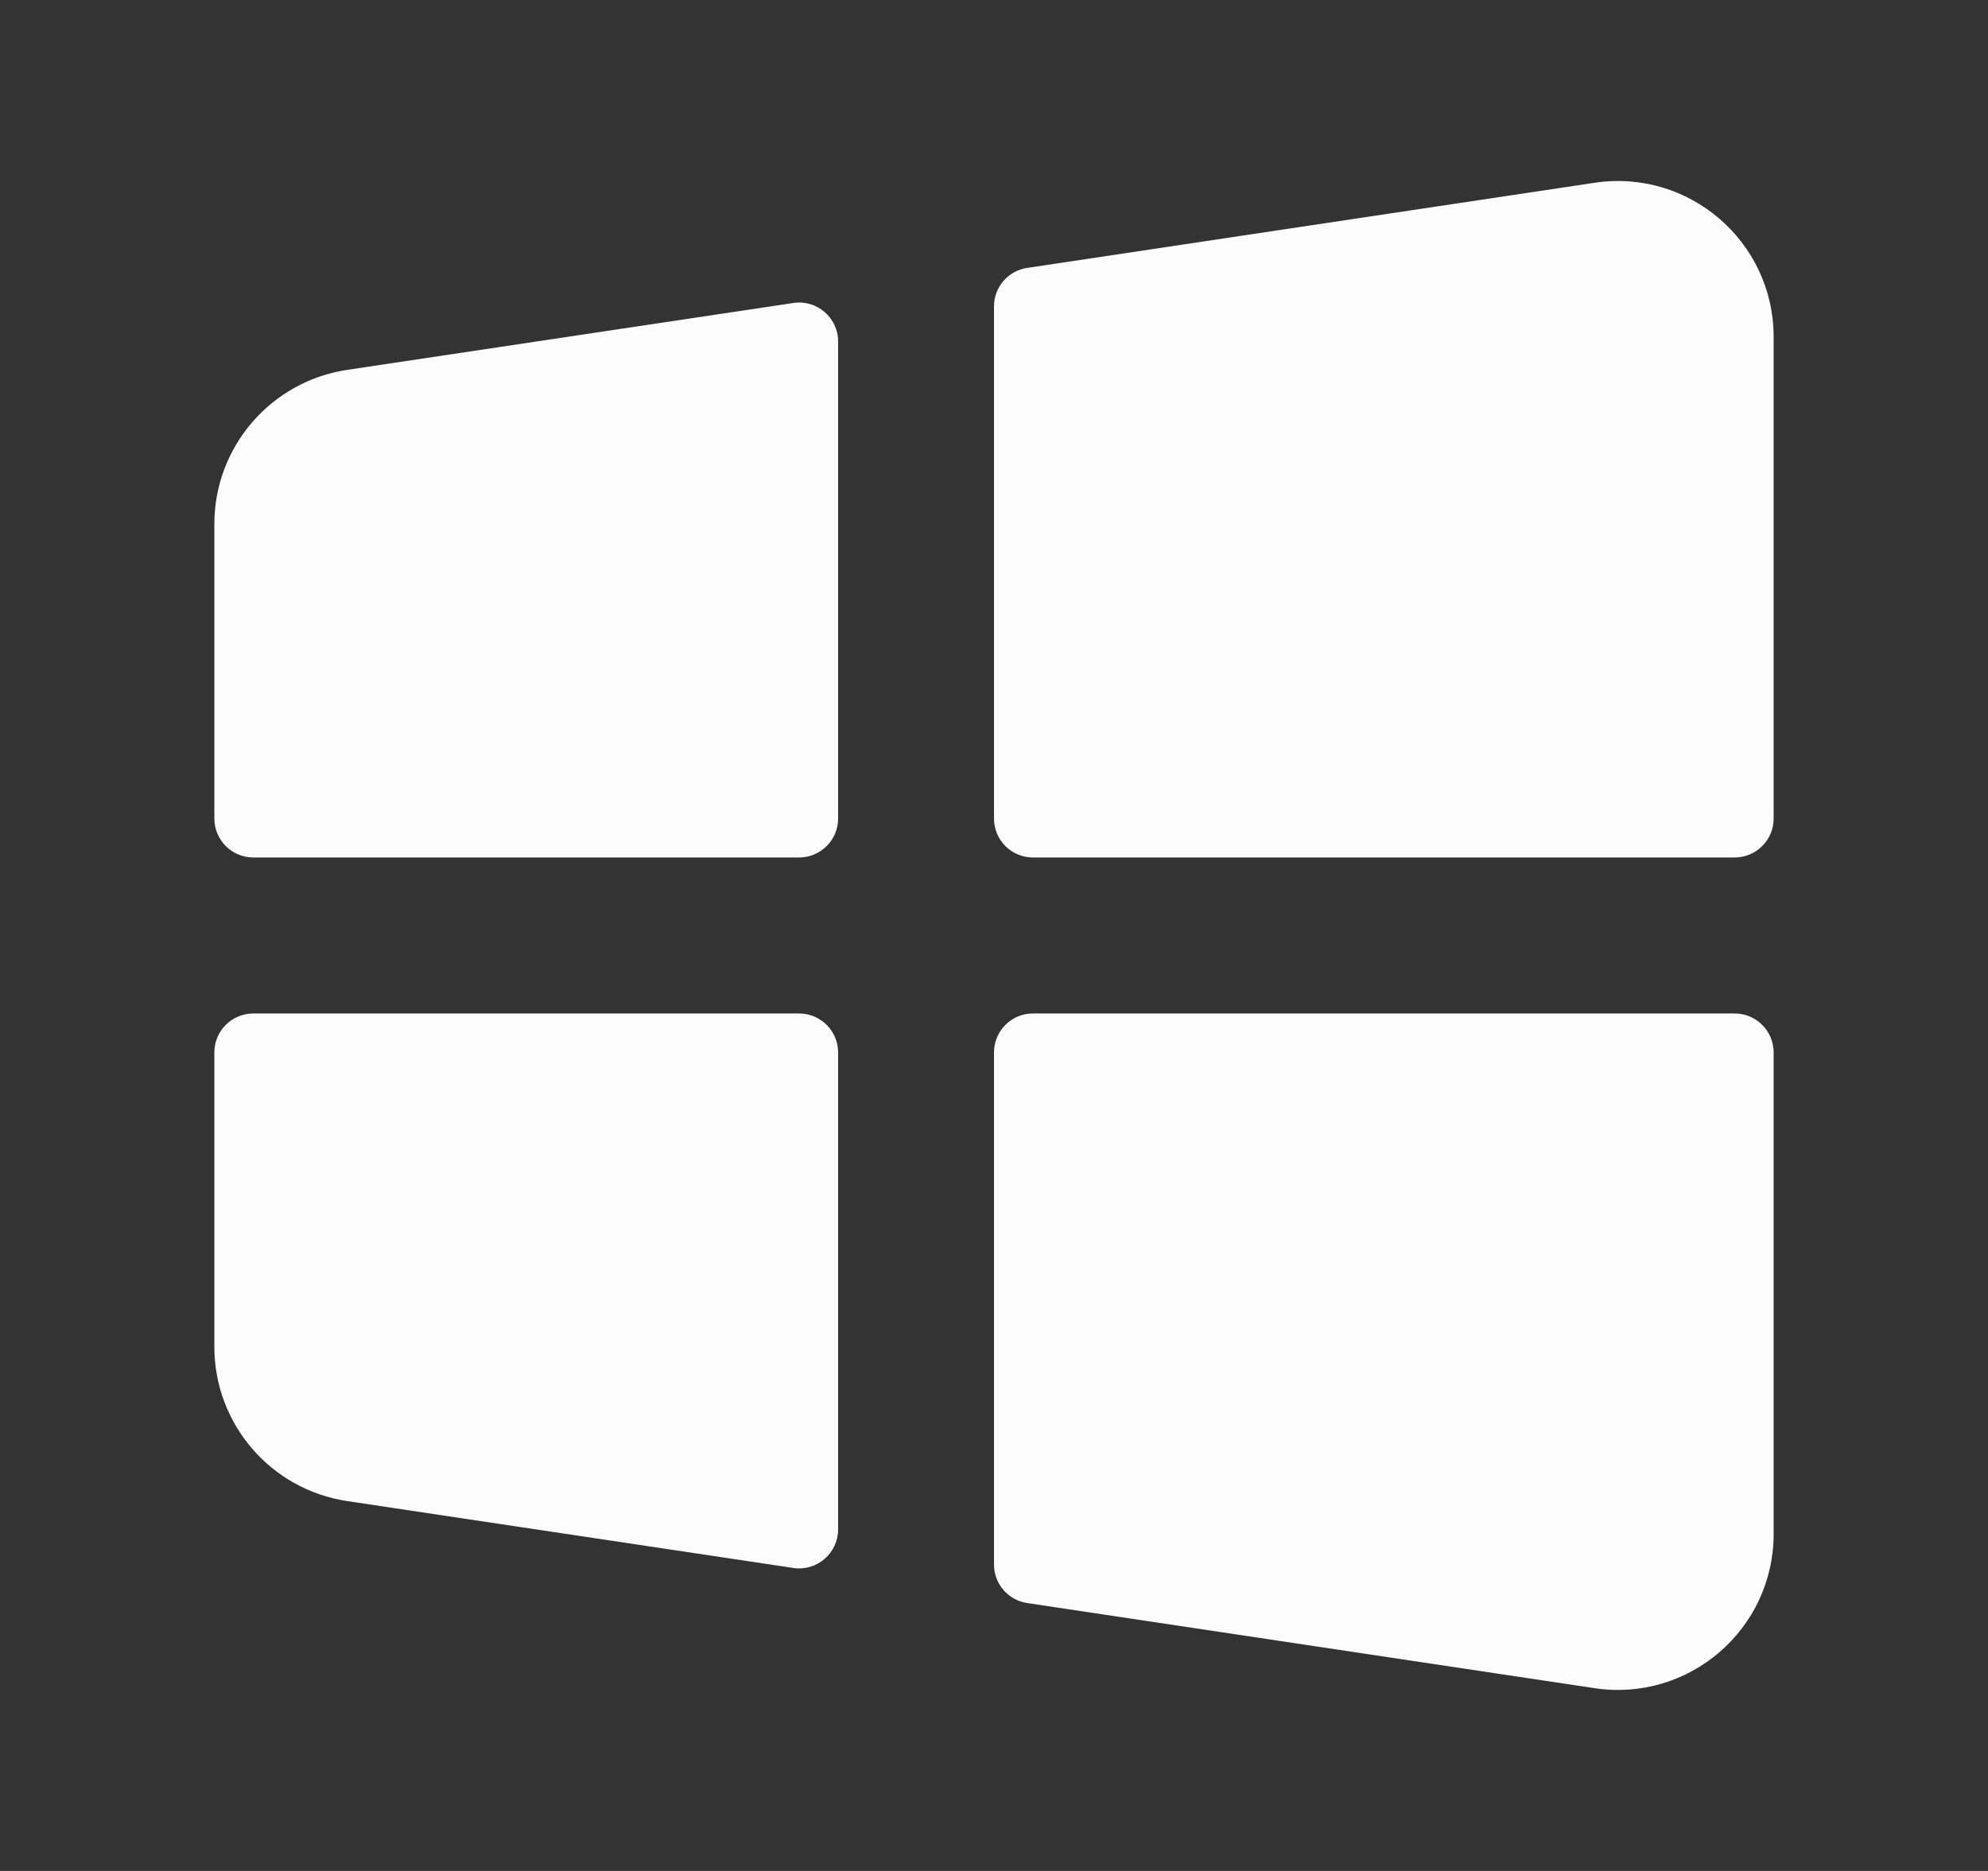 <svg width="17" height="16" viewBox="0 0 17 16" fill="none" xmlns="http://www.w3.org/2000/svg">
<rect x="0" y="0" width="17" height="16" fill="#333333" stroke="none"/>
<path d="M2.969 3.163C2.316 3.261 1.833 3.822 1.833 4.481V7C1.833 7.184 1.982 7.333 2.167 7.333H6.833C7.017 7.333 7.167 7.184 7.167 7V2.92C7.167 2.717 6.985 2.56 6.784 2.591L2.969 3.163Z" fill="#FCFCFD"/>
<path d="M8.784 2.291C8.621 2.315 8.5 2.455 8.5 2.62V7C8.5 7.184 8.649 7.333 8.833 7.333H14.833C15.017 7.333 15.167 7.184 15.167 7V2.881C15.167 2.066 14.442 1.442 13.636 1.563L8.784 2.291Z" fill="#FCFCFD"/>
<path d="M15.167 9C15.167 8.816 15.017 8.667 14.833 8.667H8.833C8.649 8.667 8.5 8.816 8.5 9V13.38C8.5 13.544 8.621 13.685 8.784 13.709L13.636 14.437C14.442 14.558 15.167 13.934 15.167 13.118V9Z" fill="#FCFCFD"/>
<path d="M6.784 13.409C6.985 13.439 7.167 13.283 7.167 13.079V9C7.167 8.816 7.017 8.667 6.833 8.667H2.167C1.982 8.667 1.833 8.816 1.833 9V11.518C1.833 12.178 2.316 12.739 2.969 12.837L6.784 13.409Z" fill="#FCFCFD"/>
</svg>
